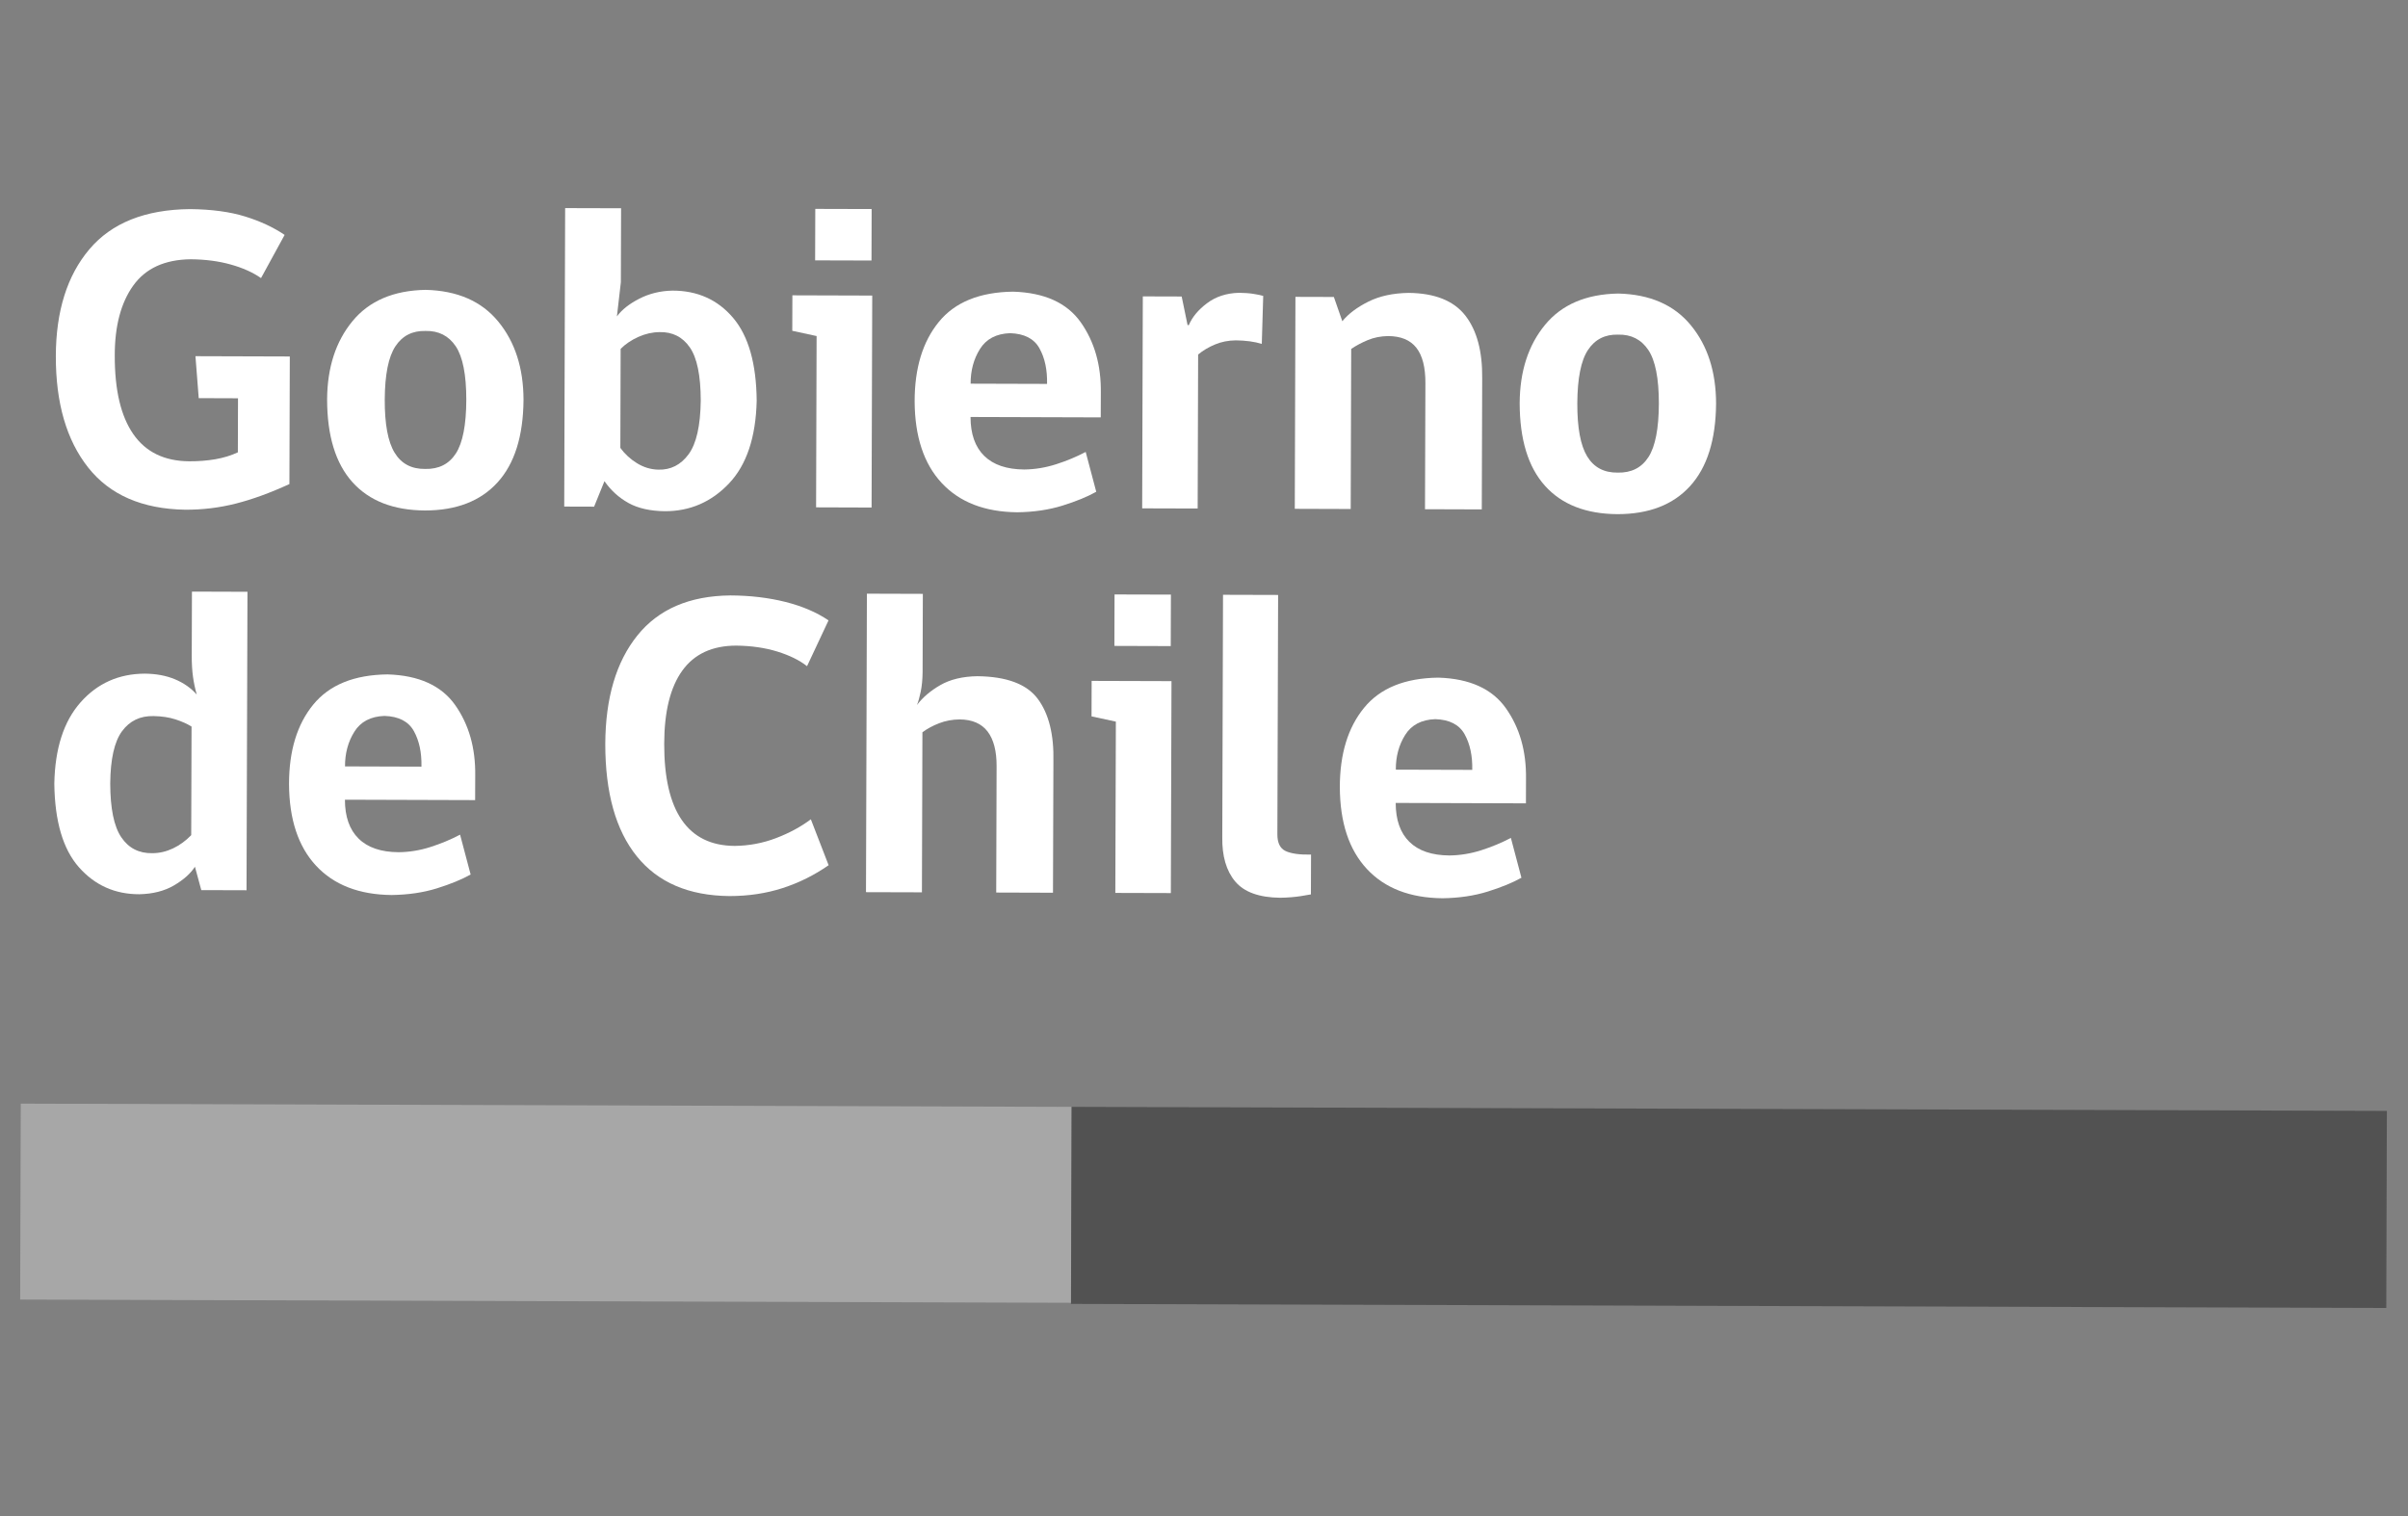 <svg xmlns="http://www.w3.org/2000/svg" width="108" height="68" viewBox="0 0 108 68" fill="none"><rect x="0" y="0" width="108" height="68" fill="#808080" stroke="none"/><path d="M48.069 49.646L0.931 49.501L0.904 58.289L48.042 58.434L48.069 49.646Z" fill="#A7A7A7"></path><path d="M107.053 49.827L48.061 49.645L48.034 58.484L107.026 58.666L107.053 49.827Z" fill="#525252"></path><path d="M12.998 15.989L8.766 15.976L8.913 17.858L10.675 17.864L10.668 20.289C10.36 20.432 10.022 20.536 9.654 20.599C9.287 20.662 8.896 20.692 8.483 20.69C7.372 20.682 6.537 20.276 5.979 19.472C5.42 18.668 5.143 17.492 5.147 15.945C5.146 14.628 5.422 13.582 5.975 12.81C6.528 12.037 7.386 11.643 8.55 11.629C9.205 11.634 9.804 11.712 10.344 11.863C10.885 12.013 11.339 12.217 11.707 12.473L12.766 10.536C12.268 10.198 11.678 9.923 10.995 9.711C10.312 9.499 9.486 9.388 8.518 9.379C6.509 9.399 5.006 10 4.008 11.181C3.01 12.362 2.509 13.96 2.504 15.976C2.5 18.079 2.984 19.744 3.956 20.972C4.928 22.199 6.378 22.829 8.304 22.862C9.085 22.866 9.845 22.773 10.584 22.585C11.323 22.397 12.121 22.106 12.98 21.712L12.998 15.989Z" fill="white"></path><path d="M19.09 13.001C17.65 13.027 16.556 13.496 15.807 14.407C15.058 15.318 14.679 16.488 14.671 17.915C14.673 19.548 15.052 20.785 15.806 21.625C16.56 22.465 17.645 22.888 19.06 22.896C20.467 22.896 21.552 22.476 22.315 21.637C23.078 20.799 23.466 19.567 23.48 17.942C23.478 16.515 23.102 15.343 22.351 14.427C21.601 13.511 20.514 13.036 19.09 13.001ZM19.066 21.033C18.454 21.04 17.998 20.798 17.699 20.306C17.399 19.815 17.252 19.02 17.256 17.923C17.262 16.802 17.422 16.004 17.735 15.531C18.048 15.058 18.498 14.829 19.085 14.844C19.672 14.831 20.124 15.061 20.44 15.532C20.756 16.004 20.914 16.805 20.914 17.935C20.91 19.057 20.755 19.858 20.447 20.337C20.139 20.815 19.678 21.048 19.066 21.033Z" fill="white"></path><path d="M27.846 12.659L27.856 9.341L25.347 9.334L25.306 22.721L26.646 22.725L27.11 21.582C27.398 21.995 27.756 22.321 28.186 22.56C28.616 22.799 29.162 22.922 29.825 22.929C30.951 22.93 31.908 22.515 32.696 21.684C33.485 20.852 33.899 19.616 33.938 17.975C33.923 16.309 33.57 15.07 32.88 14.256C32.189 13.442 31.283 13.035 30.162 13.035C29.623 13.045 29.129 13.165 28.679 13.394C28.229 13.623 27.892 13.889 27.669 14.191L27.846 12.659ZM27.836 15.647C28.055 15.429 28.319 15.251 28.63 15.111C28.942 14.971 29.259 14.9 29.581 14.896C30.162 14.883 30.614 15.112 30.939 15.581C31.264 16.051 31.427 16.846 31.429 17.967C31.415 19.098 31.233 19.901 30.883 20.376C30.534 20.851 30.081 21.081 29.524 21.065C29.184 21.057 28.864 20.959 28.565 20.774C28.266 20.588 28.019 20.36 27.823 20.09L27.836 15.647Z" fill="white"></path><path d="M39.091 22.764L39.12 13.257L35.539 13.246L35.534 14.837L36.625 15.073L36.602 22.756L39.091 22.764ZM36.559 11.678L39.087 11.685L39.094 9.376L36.566 9.369L36.559 11.678Z" fill="white"></path><path d="M49.369 18.721L49.373 17.615C49.389 16.382 49.089 15.33 48.473 14.457C47.856 13.584 46.846 13.126 45.442 13.082C43.943 13.1 42.831 13.551 42.108 14.437C41.384 15.323 41.022 16.509 41.022 17.997C41.029 19.578 41.433 20.8 42.234 21.662C43.035 22.524 44.165 22.962 45.622 22.977C46.366 22.968 47.042 22.868 47.653 22.678C48.263 22.488 48.768 22.281 49.167 22.057L48.694 20.271C48.278 20.489 47.835 20.674 47.364 20.824C46.893 20.975 46.417 21.053 45.934 21.058C45.147 21.052 44.549 20.848 44.141 20.446C43.733 20.044 43.529 19.463 43.529 18.703L49.369 18.721ZM46.961 17.219L43.533 17.209C43.531 16.622 43.67 16.103 43.952 15.653C44.234 15.203 44.684 14.966 45.302 14.944C45.941 14.964 46.381 15.191 46.621 15.625C46.862 16.058 46.975 16.59 46.961 17.219Z" fill="white"></path><path d="M56.656 13.272C56.55 13.24 56.404 13.21 56.219 13.181C56.033 13.151 55.815 13.135 55.565 13.133C55.004 13.149 54.527 13.305 54.135 13.601C53.742 13.897 53.471 14.223 53.32 14.581L53.263 14.581L52.999 13.299L51.256 13.294L51.227 22.801L53.716 22.808L53.737 15.901C53.951 15.723 54.201 15.573 54.488 15.453C54.775 15.332 55.087 15.27 55.425 15.266C55.639 15.268 55.847 15.282 56.052 15.309C56.256 15.337 56.436 15.376 56.592 15.425L56.656 13.272Z" fill="white"></path><path d="M66.459 22.848L66.477 16.969C66.491 15.757 66.239 14.819 65.72 14.153C65.201 13.488 64.353 13.149 63.176 13.137C62.474 13.148 61.871 13.279 61.368 13.531C60.864 13.783 60.476 14.075 60.204 14.408L59.824 13.32L58.101 13.315L58.072 22.822L60.58 22.83L60.602 15.651C60.823 15.5 61.072 15.367 61.348 15.253C61.624 15.139 61.925 15.079 62.251 15.074C62.824 15.074 63.248 15.248 63.523 15.597C63.798 15.945 63.934 16.478 63.93 17.194L63.912 22.84L66.459 22.848Z" fill="white"></path><path d="M72.578 13.166C71.137 13.192 70.043 13.661 69.294 14.572C68.545 15.483 68.166 16.652 68.158 18.08C68.161 19.713 68.539 20.95 69.293 21.789C70.047 22.629 71.132 23.053 72.547 23.061C73.954 23.06 75.039 22.641 75.802 21.802C76.565 20.963 76.953 19.732 76.967 18.107C76.965 16.68 76.589 15.508 75.838 14.592C75.088 13.676 74.001 13.201 72.578 13.166ZM72.553 21.198C71.941 21.205 71.485 20.963 71.186 20.471C70.887 19.979 70.739 19.185 70.743 18.088C70.749 16.966 70.909 16.169 71.222 15.696C71.535 15.223 71.985 14.994 72.572 15.009C73.16 14.996 73.611 15.226 73.927 15.697C74.243 16.168 74.401 16.969 74.401 18.099C74.397 19.222 74.242 20.023 73.934 20.501C73.626 20.98 73.166 21.212 72.553 21.198Z" fill="white"></path><path d="M6.491 30.215C5.326 30.221 4.366 30.65 3.613 31.502C2.859 32.353 2.466 33.569 2.436 35.15C2.457 36.842 2.826 38.092 3.542 38.901C4.258 39.709 5.161 40.112 6.25 40.109C6.858 40.096 7.376 39.963 7.805 39.712C8.234 39.46 8.547 39.181 8.743 38.876L9.028 39.924L11.057 39.93L11.099 26.543L8.609 26.535L8.6 29.407C8.599 29.76 8.617 30.073 8.655 30.346C8.692 30.619 8.749 30.888 8.825 31.154C8.566 30.86 8.239 30.631 7.845 30.467C7.452 30.303 7 30.219 6.491 30.215ZM8.576 37.459C8.332 37.712 8.06 37.91 7.76 38.053C7.459 38.195 7.15 38.267 6.83 38.268C6.232 38.278 5.768 38.04 5.439 37.553C5.111 37.067 4.946 36.262 4.944 35.139C4.954 34.045 5.13 33.264 5.473 32.797C5.816 32.331 6.288 32.104 6.888 32.118C7.253 32.124 7.58 32.173 7.869 32.266C8.157 32.359 8.398 32.467 8.591 32.589L8.576 37.459Z" fill="white"></path><path d="M21.31 35.887L21.314 34.781C21.33 33.549 21.03 32.496 20.414 31.623C19.797 30.75 18.787 30.292 17.383 30.249C15.884 30.266 14.773 30.718 14.049 31.604C13.325 32.49 12.963 33.676 12.963 35.163C12.97 36.745 13.374 37.967 14.175 38.829C14.976 39.691 16.106 40.129 17.563 40.144C18.307 40.134 18.984 40.035 19.594 39.845C20.204 39.655 20.709 39.448 21.108 39.224L20.635 37.437C20.219 37.656 19.776 37.84 19.305 37.991C18.834 38.142 18.358 38.219 17.875 38.224C17.088 38.219 16.49 38.015 16.082 37.612C15.674 37.21 15.47 36.629 15.47 35.869L21.31 35.887ZM18.902 34.386L15.474 34.375C15.472 33.788 15.611 33.27 15.893 32.82C16.175 32.369 16.625 32.133 17.243 32.111C17.882 32.131 18.322 32.358 18.562 32.791C18.803 33.225 18.916 33.757 18.902 34.386Z" fill="white"></path><path d="M37.164 38.807L36.367 36.748C35.917 37.086 35.396 37.367 34.803 37.593C34.211 37.818 33.594 37.934 32.954 37.941C31.9 37.936 31.108 37.549 30.578 36.779C30.049 36.01 29.786 34.867 29.79 33.352C29.794 31.913 30.065 30.82 30.604 30.076C31.142 29.331 31.948 28.959 33.02 28.958C33.697 28.965 34.31 29.054 34.86 29.223C35.41 29.393 35.855 29.611 36.196 29.88L37.16 27.826C36.627 27.464 35.982 27.188 35.226 26.998C34.47 26.808 33.647 26.711 32.759 26.707C30.926 26.724 29.535 27.323 28.586 28.503C27.637 29.683 27.157 31.303 27.147 33.364C27.146 35.557 27.617 37.239 28.563 38.41C29.508 39.581 30.893 40.174 32.717 40.191C33.568 40.191 34.361 40.072 35.098 39.834C35.834 39.596 36.523 39.254 37.164 38.807Z" fill="white"></path><path d="M41.349 40.023L41.371 32.845C41.584 32.685 41.834 32.55 42.119 32.44C42.404 32.329 42.711 32.272 43.038 32.268C43.602 32.272 44.02 32.453 44.294 32.81C44.566 33.167 44.701 33.687 44.698 34.368L44.681 40.033L47.227 40.041L47.246 34.163C47.274 32.951 47.041 32.013 46.546 31.347C46.051 30.682 45.145 30.343 43.83 30.33C43.171 30.341 42.62 30.473 42.177 30.727C41.733 30.982 41.383 31.28 41.126 31.622C41.187 31.474 41.243 31.275 41.295 31.023C41.347 30.771 41.375 30.48 41.379 30.148L41.39 26.636L38.881 26.628L38.84 40.016L41.349 40.023Z" fill="white"></path><path d="M52.513 40.057L52.542 30.551L48.961 30.54L48.956 32.131L50.047 32.367L50.023 40.05L52.513 40.057ZM49.981 28.971L52.509 28.979L52.516 26.67L49.988 26.663L49.981 28.971Z" fill="white"></path><path d="M57.416 40.267C57.758 40.261 58.069 40.236 58.35 40.192C58.63 40.148 58.778 40.122 58.795 40.116L58.801 38.331C58.285 38.341 57.904 38.287 57.657 38.17C57.41 38.052 57.288 37.8 57.291 37.414L57.324 26.685L54.853 26.678L54.82 37.543C54.806 38.394 54.999 39.059 55.398 39.535C55.797 40.012 56.47 40.256 57.416 40.267Z" fill="white"></path><path d="M68.439 36.032L68.442 34.927C68.459 33.694 68.159 32.642 67.542 31.769C66.926 30.896 65.916 30.437 64.511 30.394C63.013 30.412 61.901 30.863 61.178 31.749C60.454 32.635 60.092 33.821 60.092 35.308C60.099 36.89 60.502 38.112 61.304 38.974C62.105 39.836 63.234 40.274 64.692 40.289C65.435 40.279 66.112 40.18 66.722 39.99C67.333 39.8 67.838 39.593 68.237 39.369L67.764 37.583C67.348 37.801 66.904 37.986 66.434 38.136C65.963 38.287 65.486 38.364 65.004 38.37C64.216 38.364 63.619 38.16 63.211 37.758C62.802 37.355 62.598 36.774 62.598 36.014L68.439 36.032ZM66.031 34.531L62.603 34.521C62.6 33.934 62.74 33.415 63.022 32.965C63.304 32.515 63.754 32.278 64.372 32.256C65.011 32.276 65.451 32.503 65.691 32.937C65.931 33.37 66.045 33.902 66.031 34.531Z" fill="white"></path></svg>